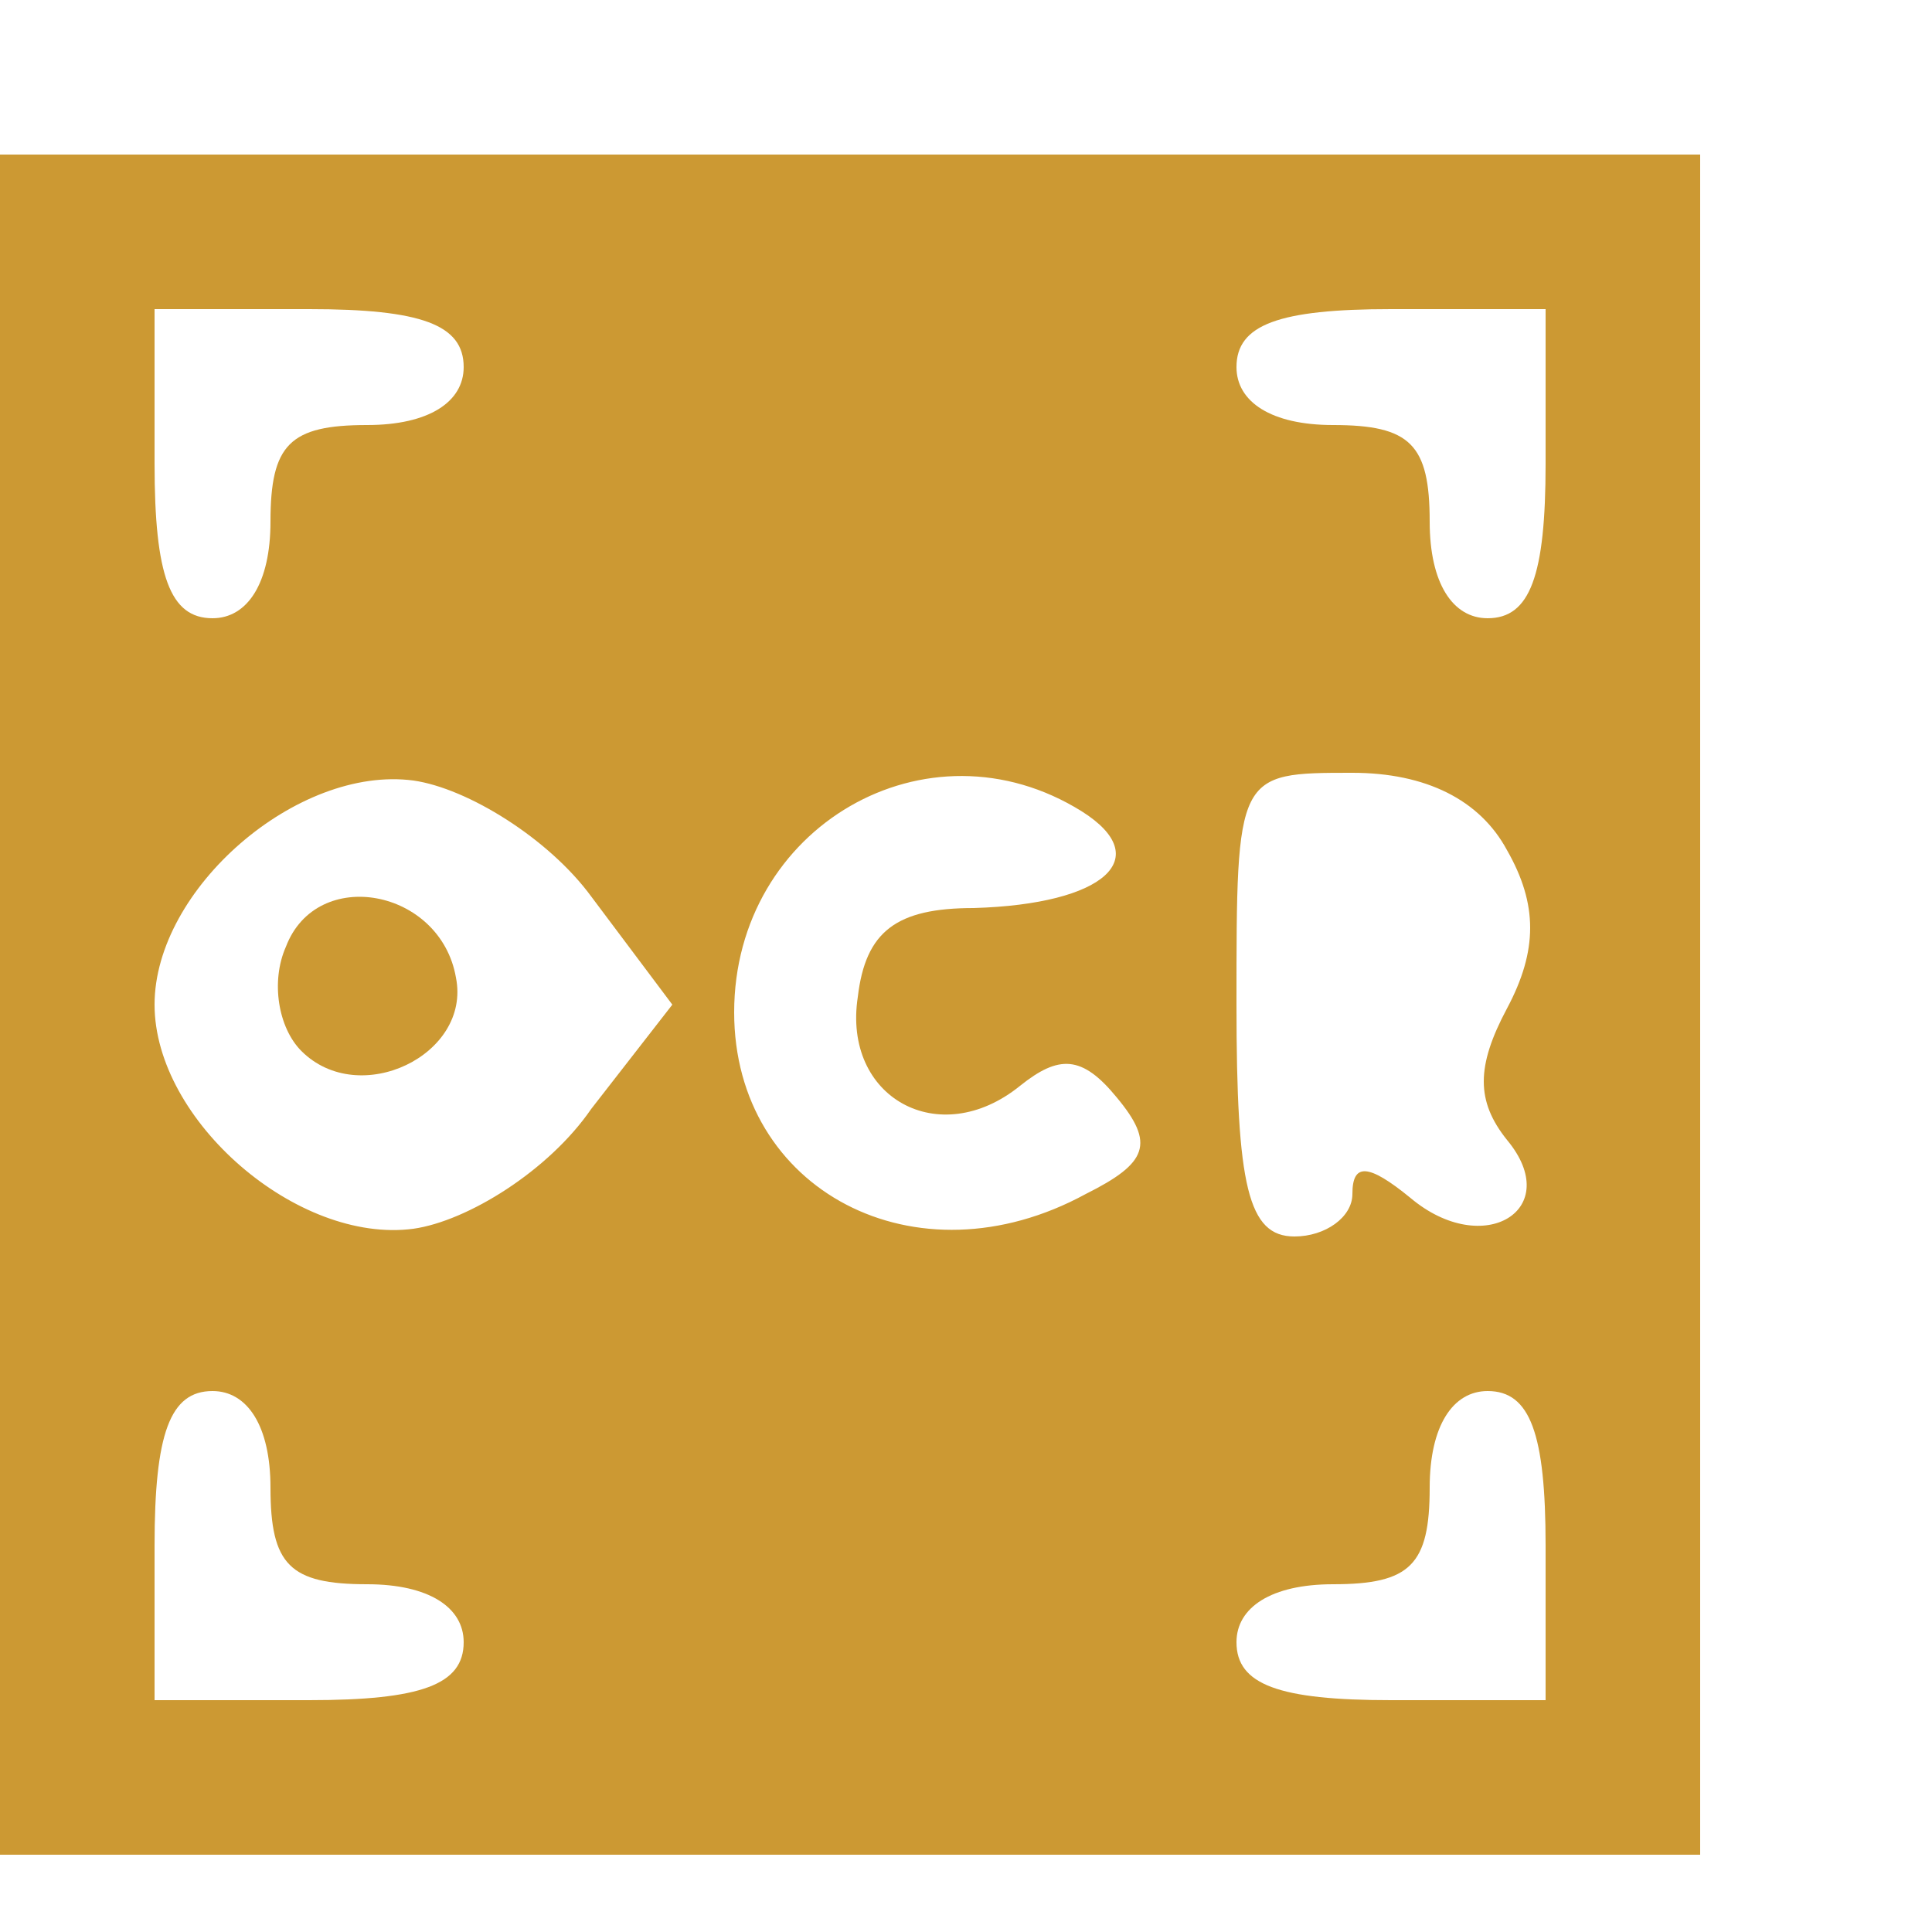 <?xml version="1.0" standalone="no"?>
<!DOCTYPE svg PUBLIC "-//W3C//DTD SVG 20010904//EN"
 "http://www.w3.org/TR/2001/REC-SVG-20010904/DTD/svg10.dtd">
<svg version="1.0" xmlns="http://www.w3.org/2000/svg"
 width="50pt" height="50pt" viewBox="0 0 50 50"
 preserveAspectRatio="xMidYMid meet">

<g transform="translate(0,50) scale(0.1,-0.1)"
fill="#cc9933" stroke="none">
<path d="M0 240 l0 -220 220 0 220 0 0 220 0 220 -220 0 -220 0 0 -220z m120
165 c0 -9 -9 -15 -25 -15 -20 0 -25 -5 -25 -25 0 -16 -6 -25 -15 -25 -11 0
-15 11 -15 40 l0 40 40 0 c29 0 40 -4 40 -15z m280 -25 c0 -29 -4 -40 -15 -40
-9 0 -15 9 -15 25 0 20 -5 25 -25 25 -16 0 -25 6 -25 15 0 11 11 15 40 15 l40
0 0 -40z m-247 -112 l21 -28 -21 -27 c-11 -16 -32 -29 -46 -31 -30 -4 -67 28
-67 58 0 30 37 62 67 58 14 -2 35 -15 46 -30z m127 22 c19 -12 6 -24 -28 -25
-20 0 -28 -6 -30 -23 -4 -26 21 -40 42 -23 10 8 16 8 25 -3 10 -12 8 -17 -8
-25 -44 -24 -91 1 -91 47 0 48 50 77 90 52z m110 -10 c8 -14 8 -26 0 -41 -8
-15 -8 -24 0 -34 15 -18 -6 -31 -25 -15 -11 9 -15 9 -15 1 0 -6 -7 -11 -15
-11 -12 0 -15 13 -15 60 0 60 0 60 30 60 19 0 33 -7 40 -20z m-320 -165 c0
-20 5 -25 25 -25 16 0 25 -6 25 -15 0 -11 -11 -15 -40 -15 l-40 0 0 40 c0 29
4 40 15 40 9 0 15 -9 15 -25z m330 -15 l0 -40 -40 0 c-29 0 -40 4 -40 15 0 9
9 15 25 15 20 0 25 5 25 25 0 16 6 25 15 25 11 0 15 -11 15 -40z"/>
<path d="M74 255 c-4 -9 -2 -21 4 -27 15 -15 44 -1 40 19 -4 23 -36 29 -44 8z"/>
</g>
</svg>

